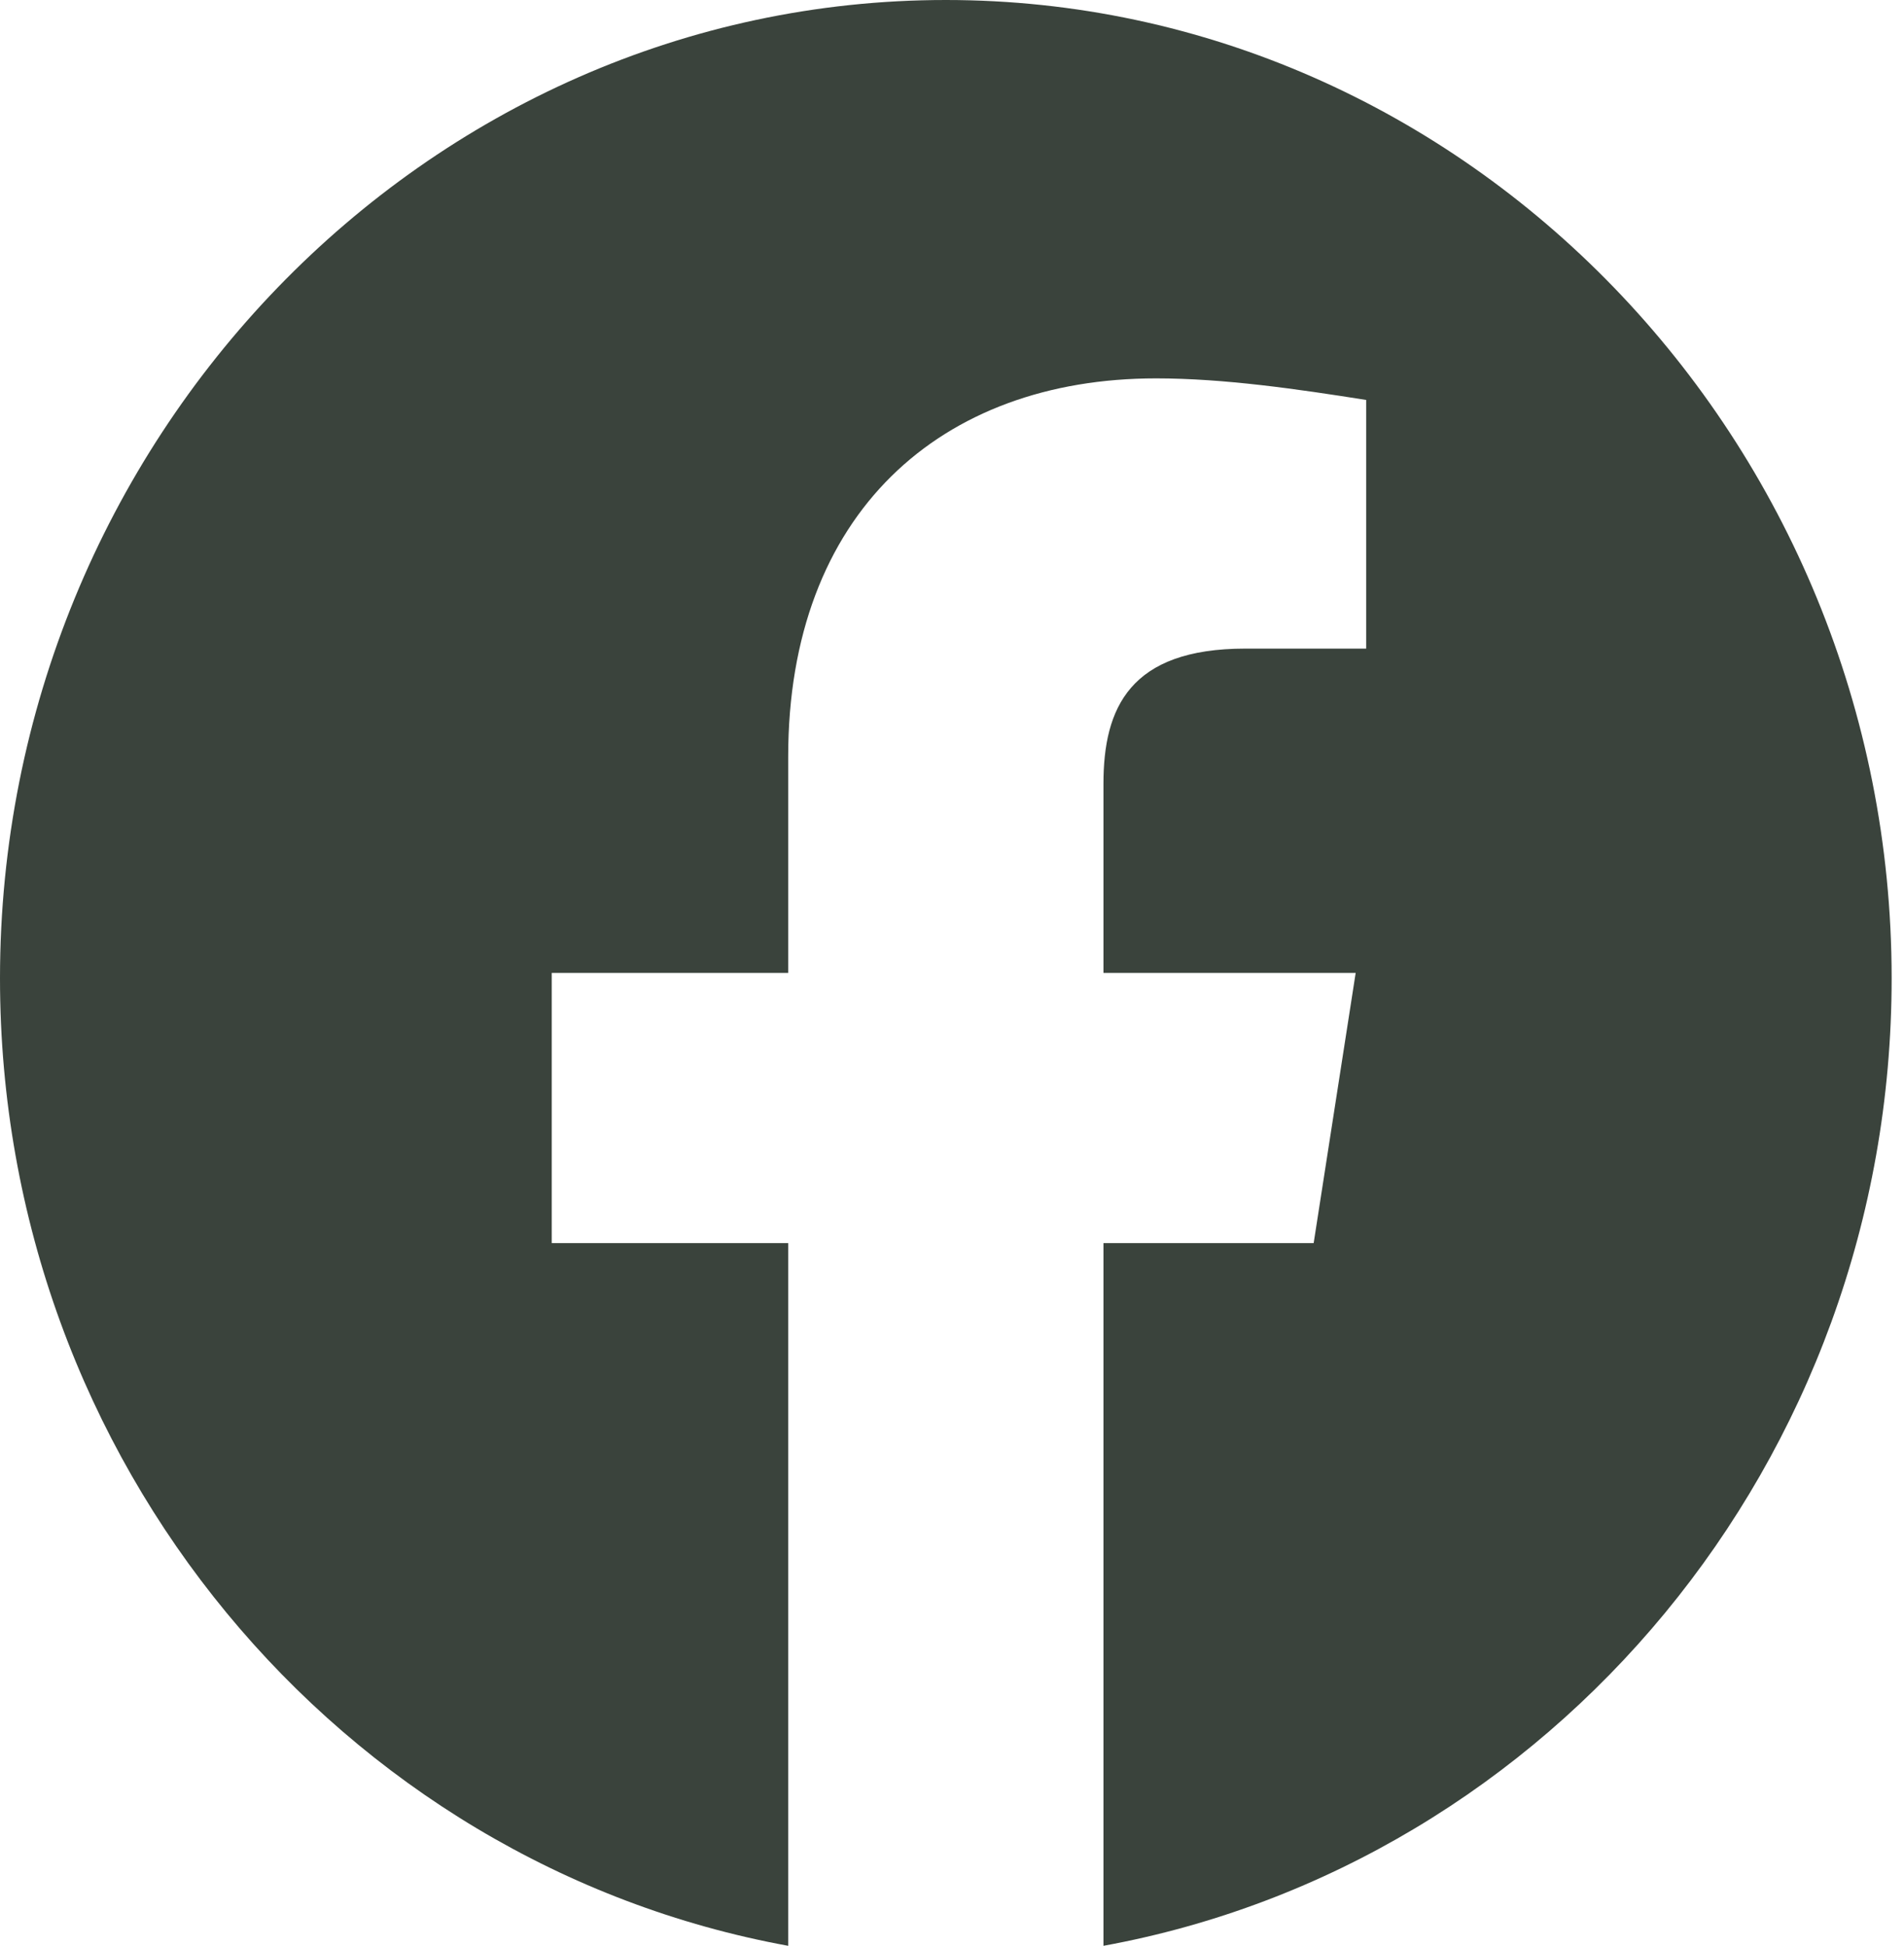 <?xml version="1.0" encoding="UTF-8"?> <svg xmlns="http://www.w3.org/2000/svg" width="137" height="140" viewBox="0 0 137 140" fill="none"> <path fill-rule="evenodd" clip-rule="evenodd" d="M0 70.391C0 105.193 24.574 134.132 56.713 140V89.442H39.699V70H56.713V54.443C56.713 36.943 67.676 27.224 83.181 27.224C88.092 27.224 93.389 28 98.301 28.776V46.667H89.606C81.287 46.667 79.398 50.943 79.398 56.391V70H97.546L94.523 89.442H79.398V140C111.537 134.132 136.111 105.198 136.111 70.391C136.111 31.675 105.486 0 68.056 0C30.625 0 0 31.675 0 70.391Z" fill="#3A433C"></path> </svg> 